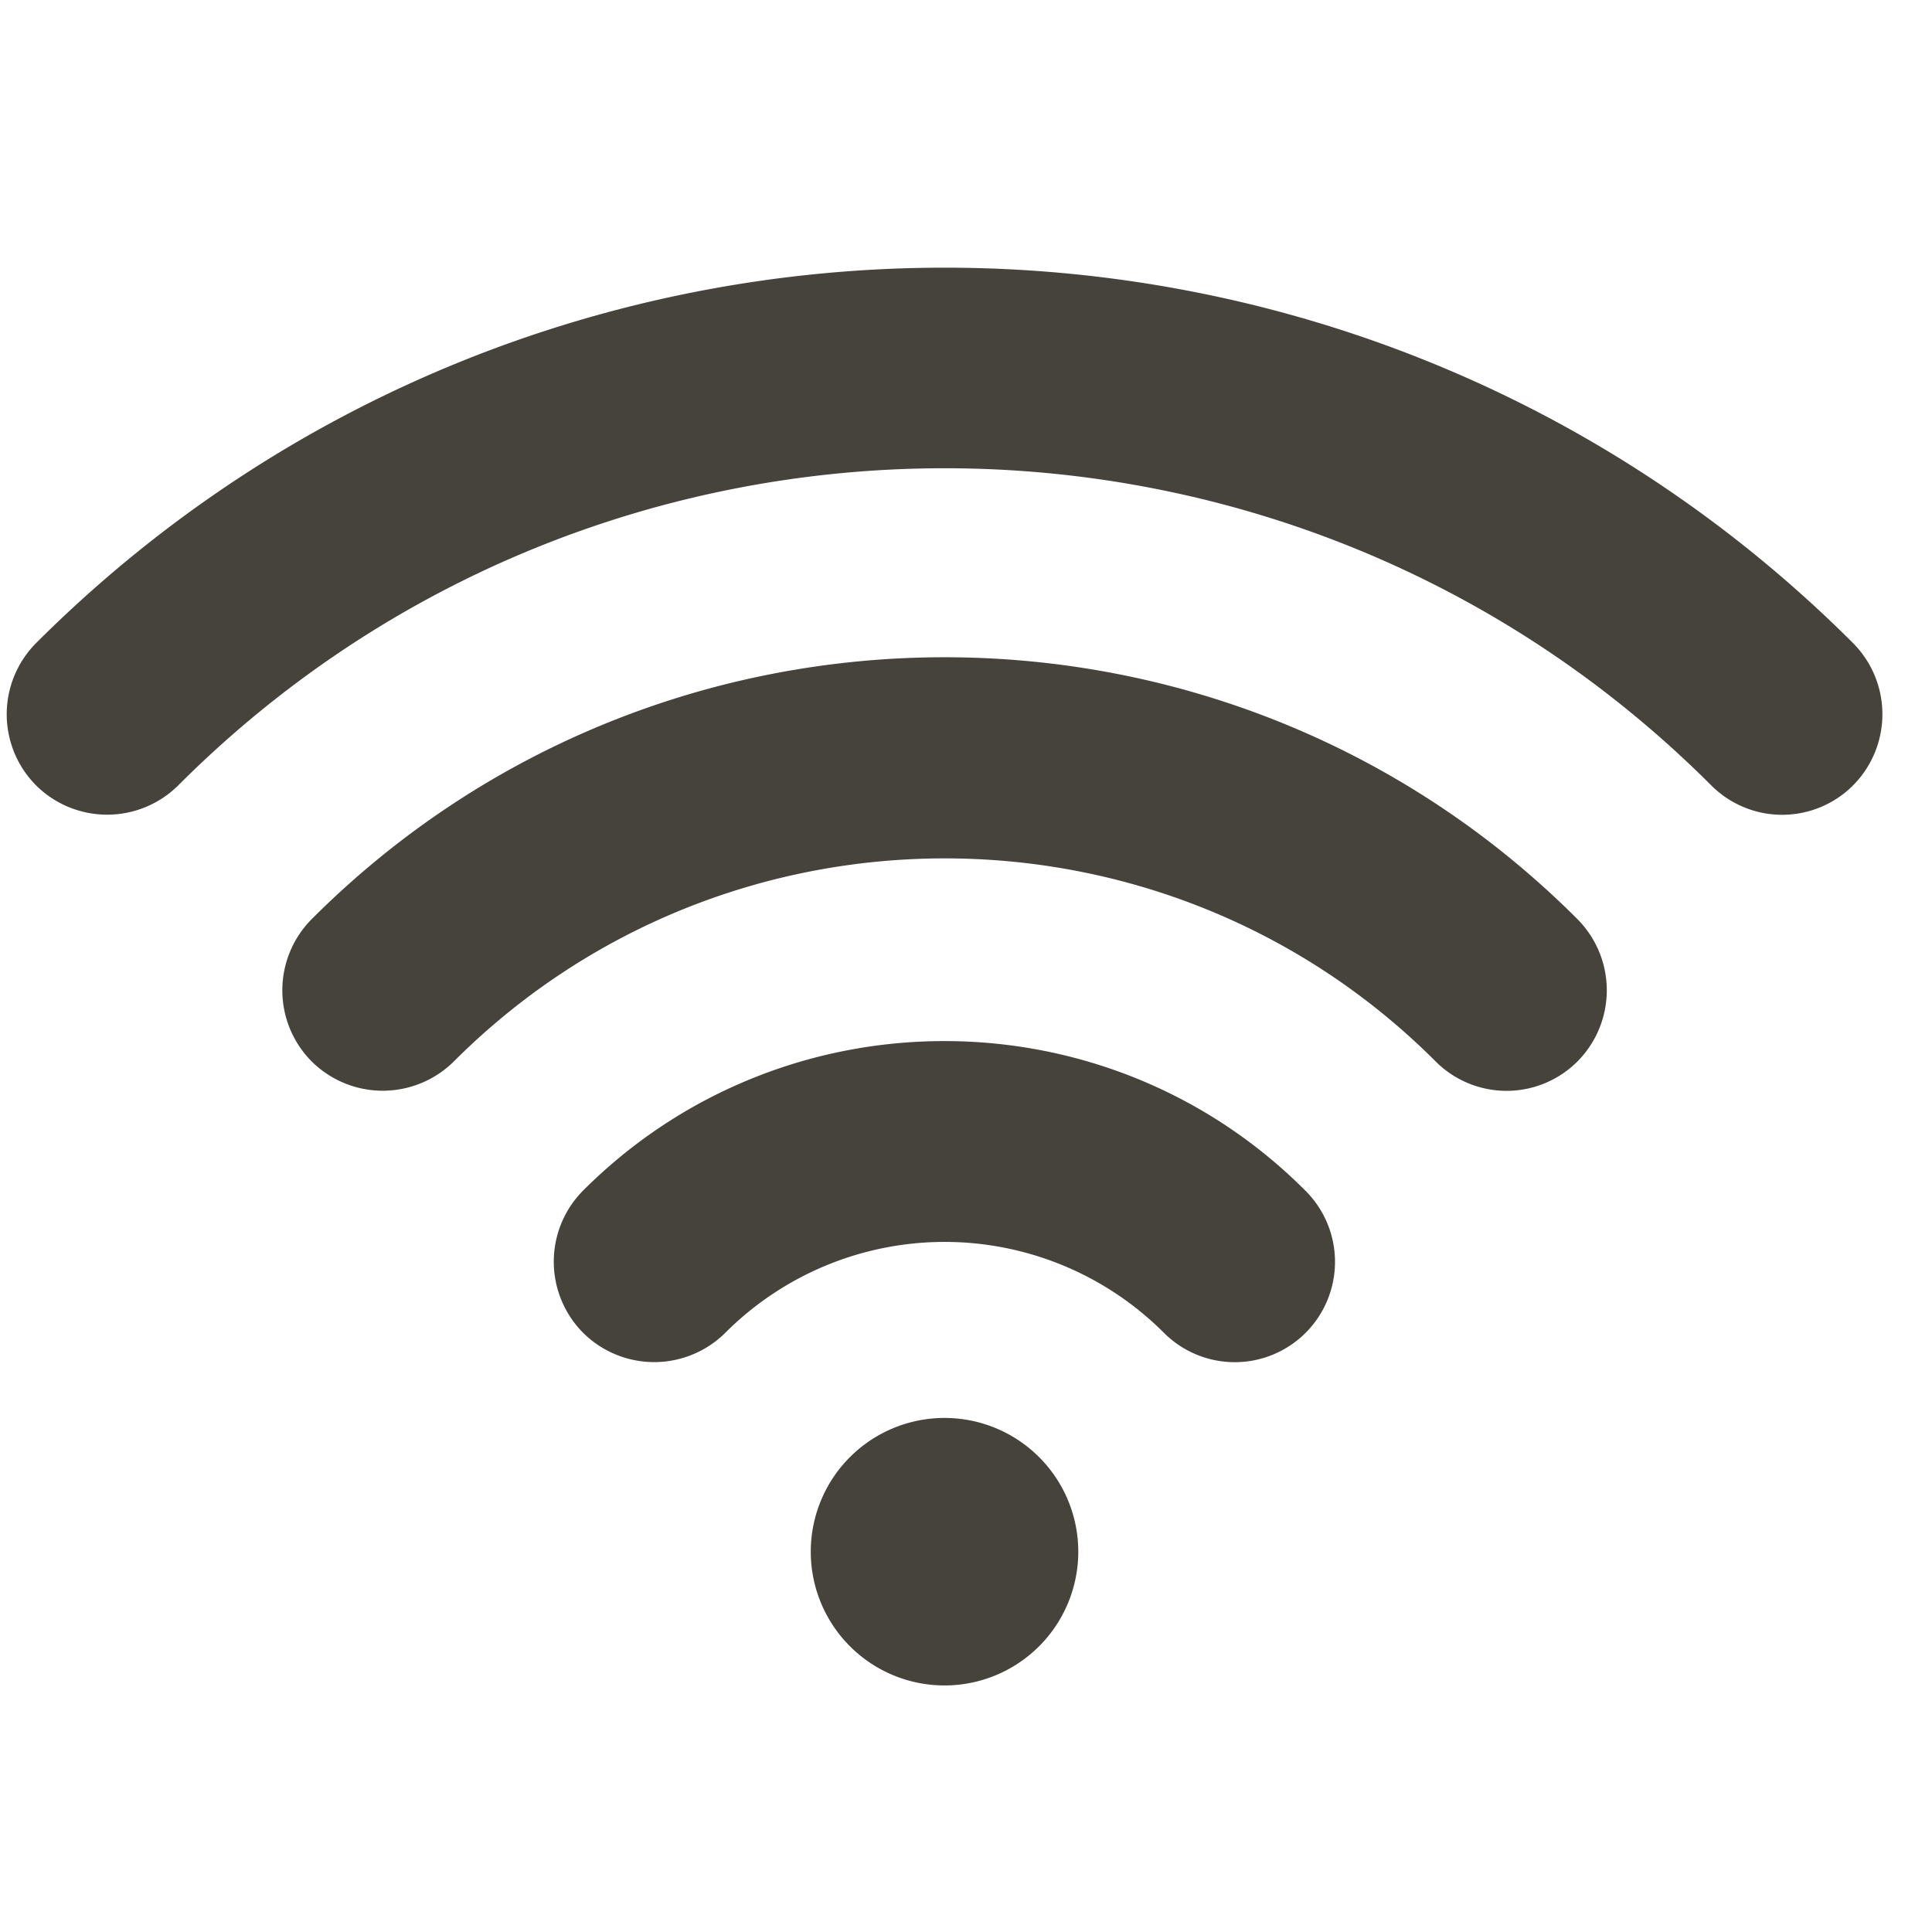<?xml version="1.0" encoding="UTF-8"?> <svg xmlns="http://www.w3.org/2000/svg" width="26" height="26" fill="none"> <g fill="#46433C" clip-path="url(#a)"> <path d="M4.194 12.37a1.358 1.358 0 0 0 0 1.914 1.358 1.358 0 0 0 1.914 0c3.643-3.643 9.57-3.643 13.212 0a1.348 1.348 0 0 0 1.909 0 1.358 1.358 0 0 0 0-1.914c-4.695-4.7-12.34-4.7-17.035 0Z"></path> <path d="M7.847 16.022a1.358 1.358 0 0 0 0 1.914 1.358 1.358 0 0 0 1.914 0 4.172 4.172 0 0 1 5.902 0 1.348 1.348 0 0 0 1.908 0 1.351 1.351 0 0 0 0-1.909c-2.677-2.688-7.041-2.688-9.724-.005ZM12.711 22.682a1.8 1.8 0 1 0 0-3.6 1.8 1.8 0 0 0 0 3.6ZM24.938 8.655c-6.742-6.737-17.71-6.737-24.453 0a1.358 1.358 0 0 0 0 1.914 1.358 1.358 0 0 0 1.914 0c5.685-5.69 14.94-5.69 20.63 0a1.348 1.348 0 0 0 1.909 0 1.358 1.358 0 0 0 0-1.914Z"></path> </g> <defs> <clipPath id="a"> <path fill="#fff" d="M.09.521h25.243v25.242H.09z"></path> </clipPath> </defs> </svg> 